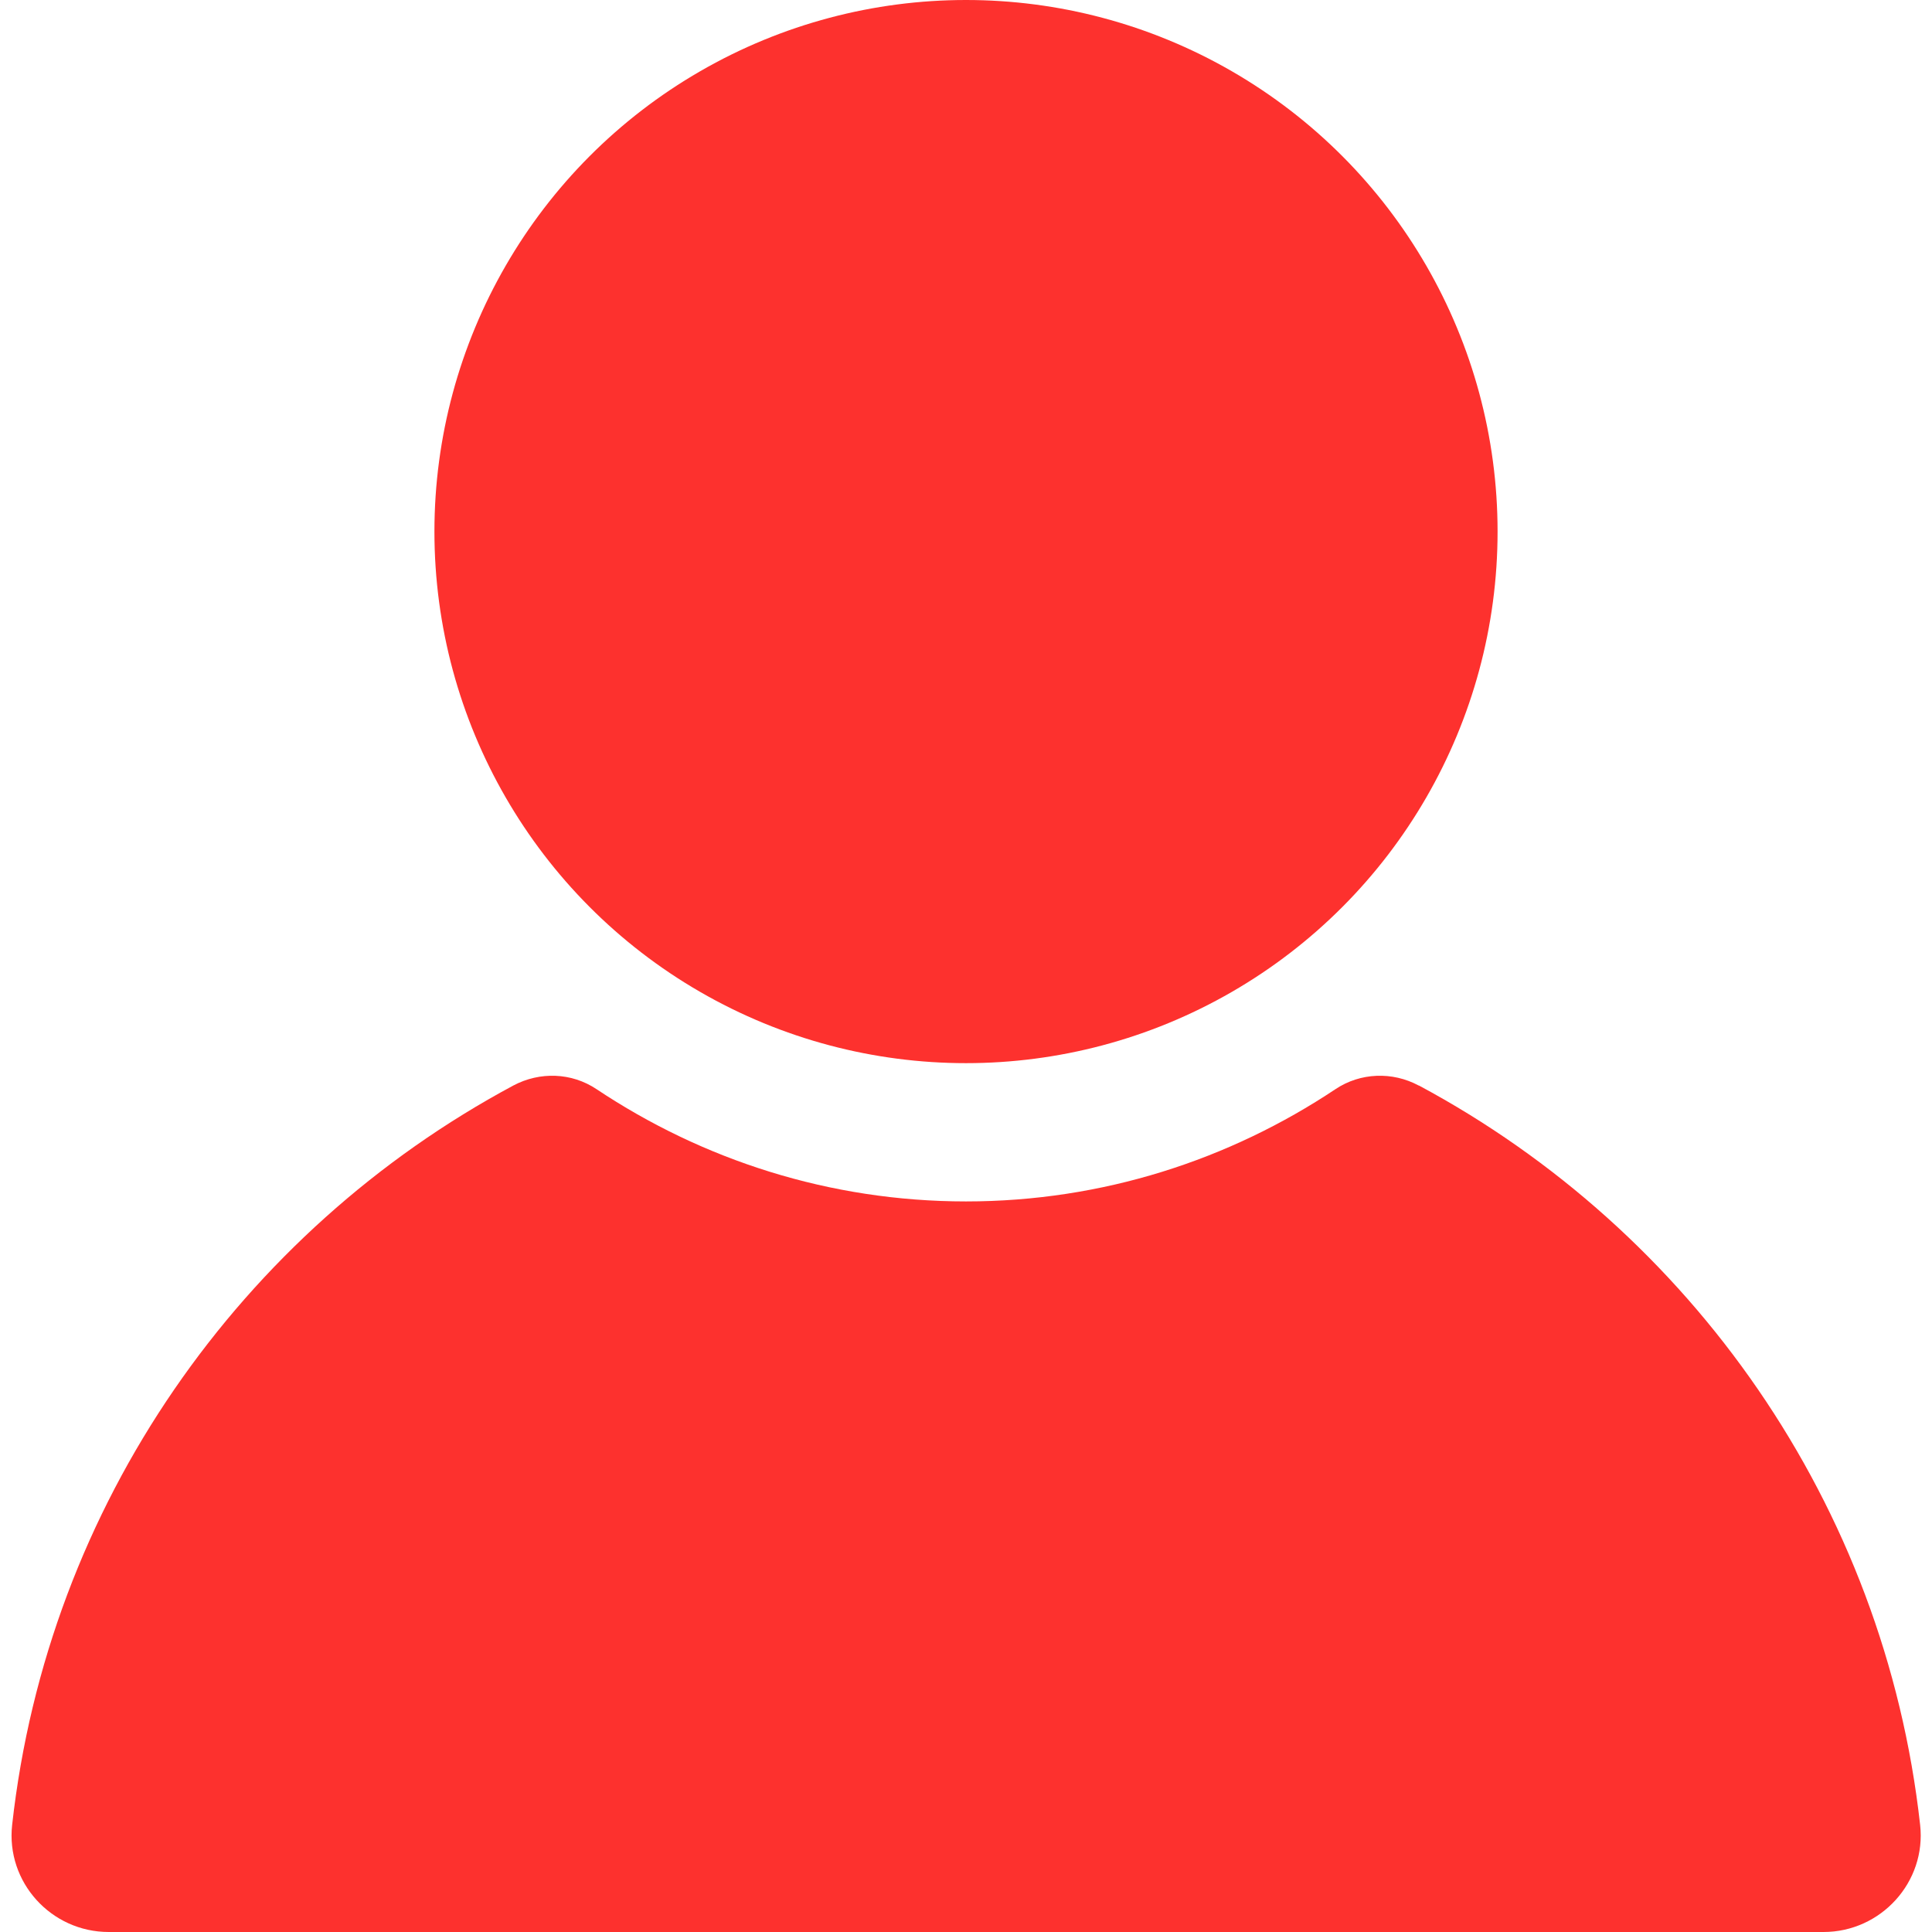 <?xml version="1.0" encoding="UTF-8"?>
<svg id="Camada_1" data-name="Camada 1" xmlns="http://www.w3.org/2000/svg" viewBox="0 0 70 70">
  <defs>
    <style>
      .cls-1 {
        fill: #fd312e;
      }
    </style>
  </defs>
  <circle class="cls-1" cx="35" cy="19.26" r="19.26"/>
  <path class="cls-1" d="M51.4,39.33c-.95-.51-2.11-.47-3.01.13-3.84,2.56-8.44,4.07-13.39,4.07s-9.55-1.51-13.39-4.07c-.9-.6-2.05-.64-3.01-.13C8.75,44.61,1.73,54.5.44,66.12c-.23,2.07,1.41,3.88,3.5,3.88h62.13c2.08,0,3.73-1.81,3.5-3.88-1.29-11.62-8.31-21.51-18.16-26.79Z"/>
</svg>